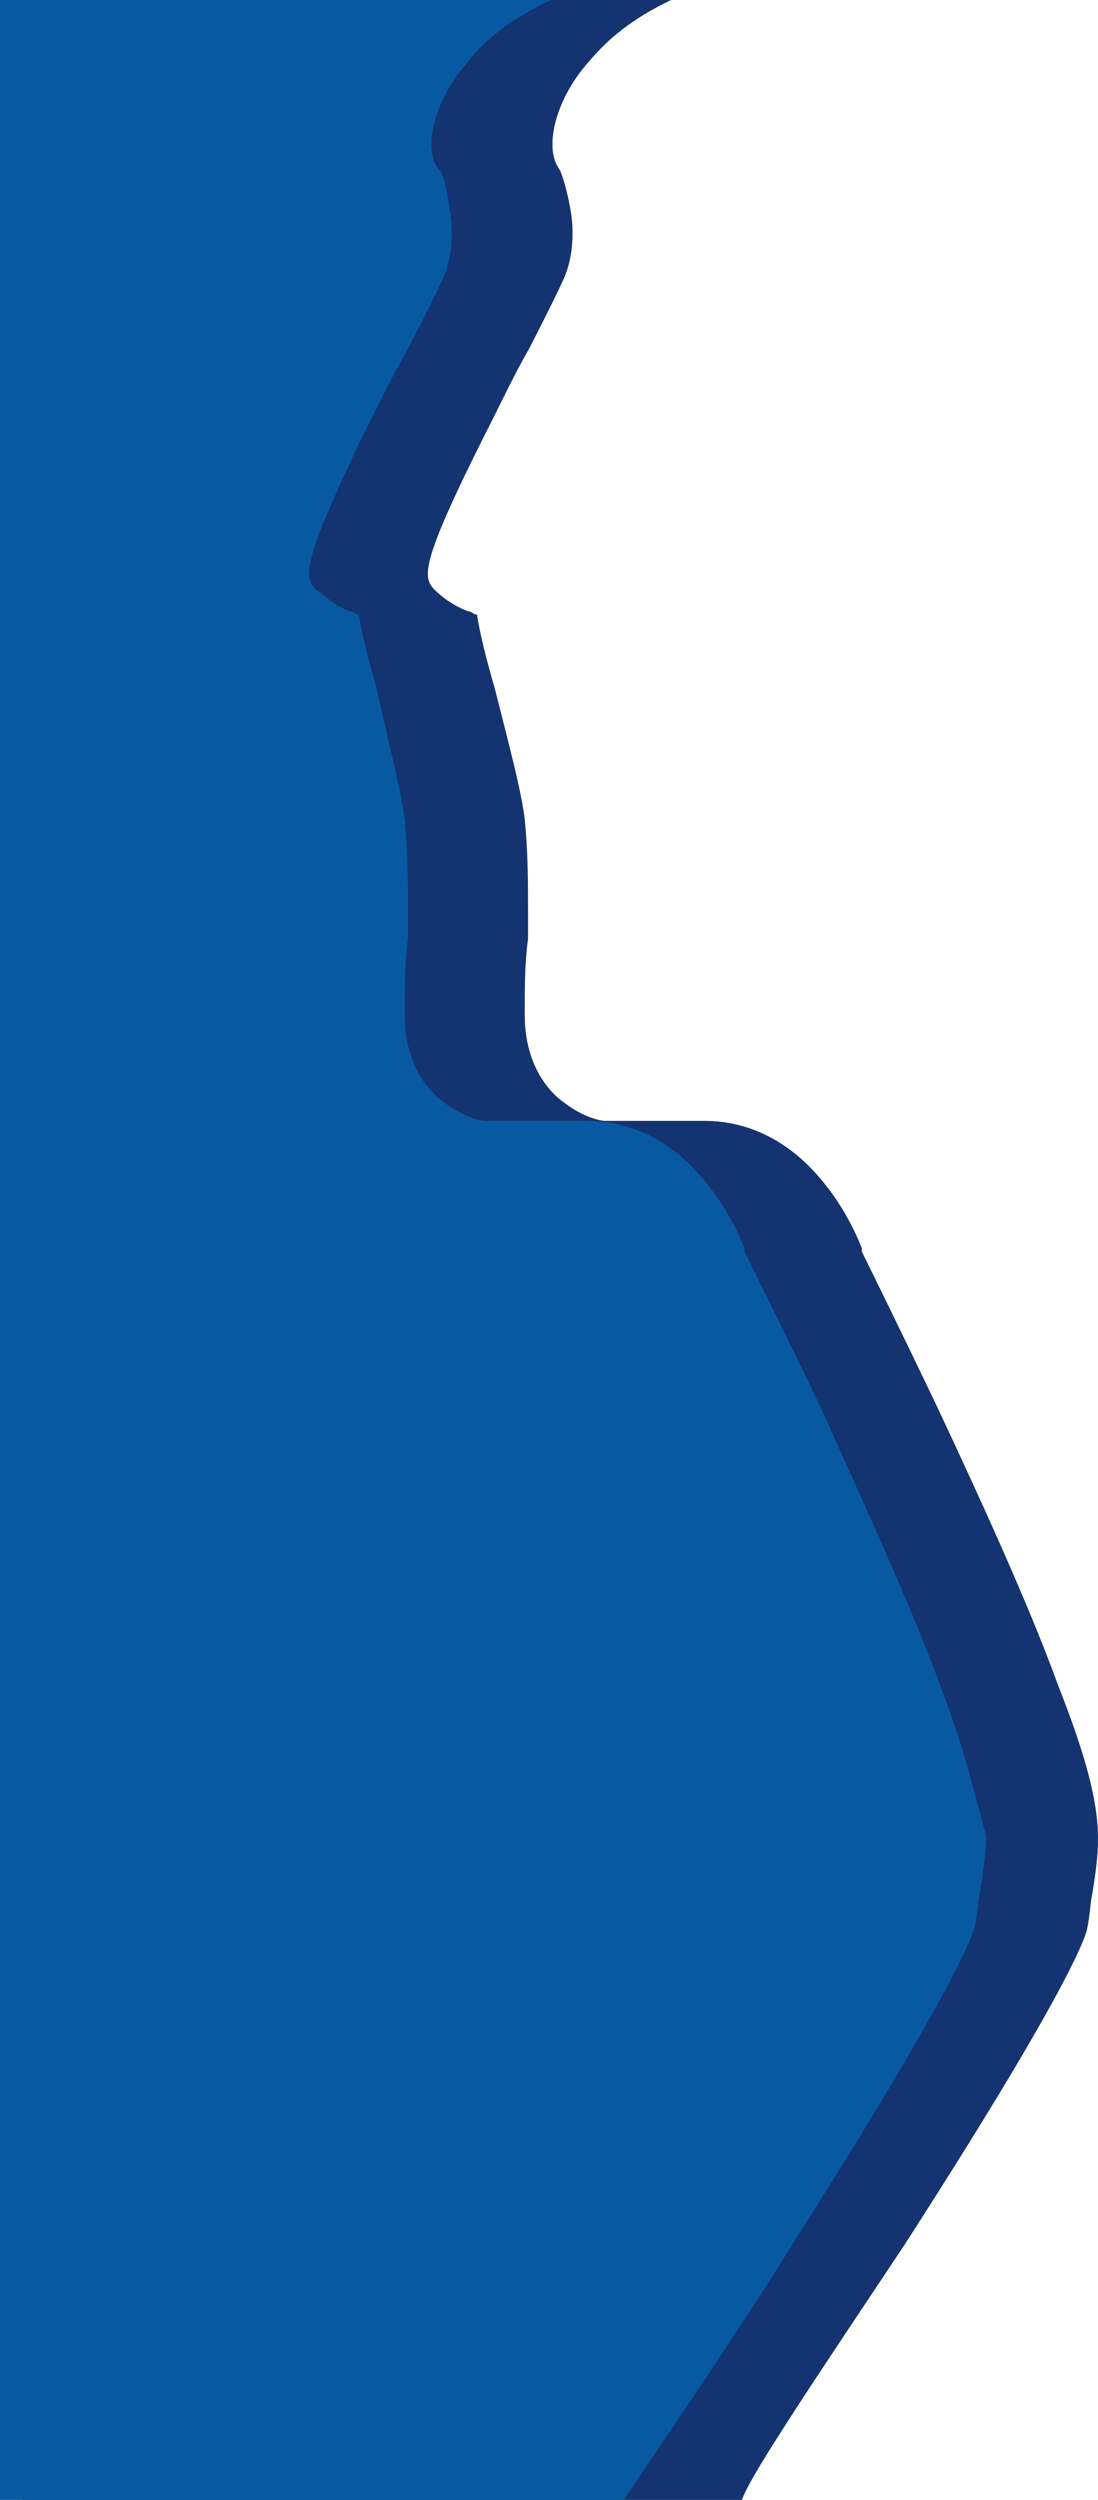 <svg viewBox="0 0 98 223" fill="none" xmlns="http://www.w3.org/2000/svg">
<path d="M80.779 200.172C94.833 178.34 96.713 173.256 97.01 172.16C97.307 170.764 97.307 169.667 97.505 168.87C97.802 166.976 98 165.58 98 163.985C98 160.696 96.911 156.608 94.437 150.328C91.765 142.951 87.113 132.883 83.65 125.506C79.889 117.631 76.92 111.65 76.92 111.65V111.35C76.92 111.35 75.831 108.36 73.654 105.668C70.684 101.88 66.924 99.986 62.866 99.986H53.959C53.662 99.986 52.078 99.687 50.396 98.391C48.812 97.295 46.833 94.802 46.833 90.516C46.833 88.024 46.833 85.93 47.13 83.737C47.13 82.94 47.13 82.142 47.13 81.245C47.13 78.753 47.13 76.061 46.833 73.071C46.536 70.578 45.447 66.491 44.161 61.407C43.369 58.716 42.775 56.224 42.577 54.828C42.28 54.828 42.083 54.529 41.786 54.529C40.4 54.03 39.311 53.133 38.816 52.635C37.728 51.538 37.431 50.442 43.171 38.978C44.557 36.286 45.843 33.495 47.229 31.102C48.614 28.411 49.703 26.218 50.198 25.121C50.99 23.526 51.287 21.333 50.99 19.14C50.693 17.246 50.198 15.551 49.901 15.053C48.516 13.159 49.604 8.772 52.573 5.483C54.157 3.589 56.334 1.695 59.897 0H2V223H66.231C66.726 221.106 73.753 210.738 80.779 200.172Z" fill="#143371"/>
<path d="M83.909 150.328C81.215 142.951 76.526 132.883 73.234 125.506C69.442 117.631 66.449 111.65 66.449 111.65V111.35C66.449 111.35 65.352 108.36 63.156 105.668C60.163 101.88 56.571 99.986 52.281 99.986H43.302C43.002 99.986 41.406 99.687 39.71 98.391C38.113 97.295 36.118 94.802 36.118 90.516C36.118 88.024 36.118 85.93 36.417 83.737C36.417 82.94 36.417 82.142 36.417 81.245C36.417 78.753 36.417 76.061 36.118 73.071C35.819 70.578 34.721 66.491 33.624 61.407C32.825 58.716 32.227 56.224 32.027 54.828C31.728 54.828 31.528 54.529 31.229 54.529C29.832 54.03 29.034 53.133 28.236 52.635C27.138 51.538 26.839 50.442 32.327 38.978C33.723 36.286 35.02 33.495 36.417 31.102C37.814 28.411 38.912 26.218 39.41 25.121C40.209 23.526 40.508 21.333 40.209 19.14C39.909 17.246 39.71 15.551 39.111 15.053C37.714 13.159 38.812 8.772 41.805 5.483C43.202 3.589 45.596 1.695 49.188 0H0V223H55.673C57.07 220.807 64.154 210.738 70.939 199.873C84.807 178.041 86.703 172.957 87.002 171.861C87.302 170.465 87.302 169.368 87.501 168.571C87.8 166.677 88 165.281 88 163.686C87.202 160.995 86.404 156.907 83.909 150.328Z" fill="#0759A2"/>
</svg>
